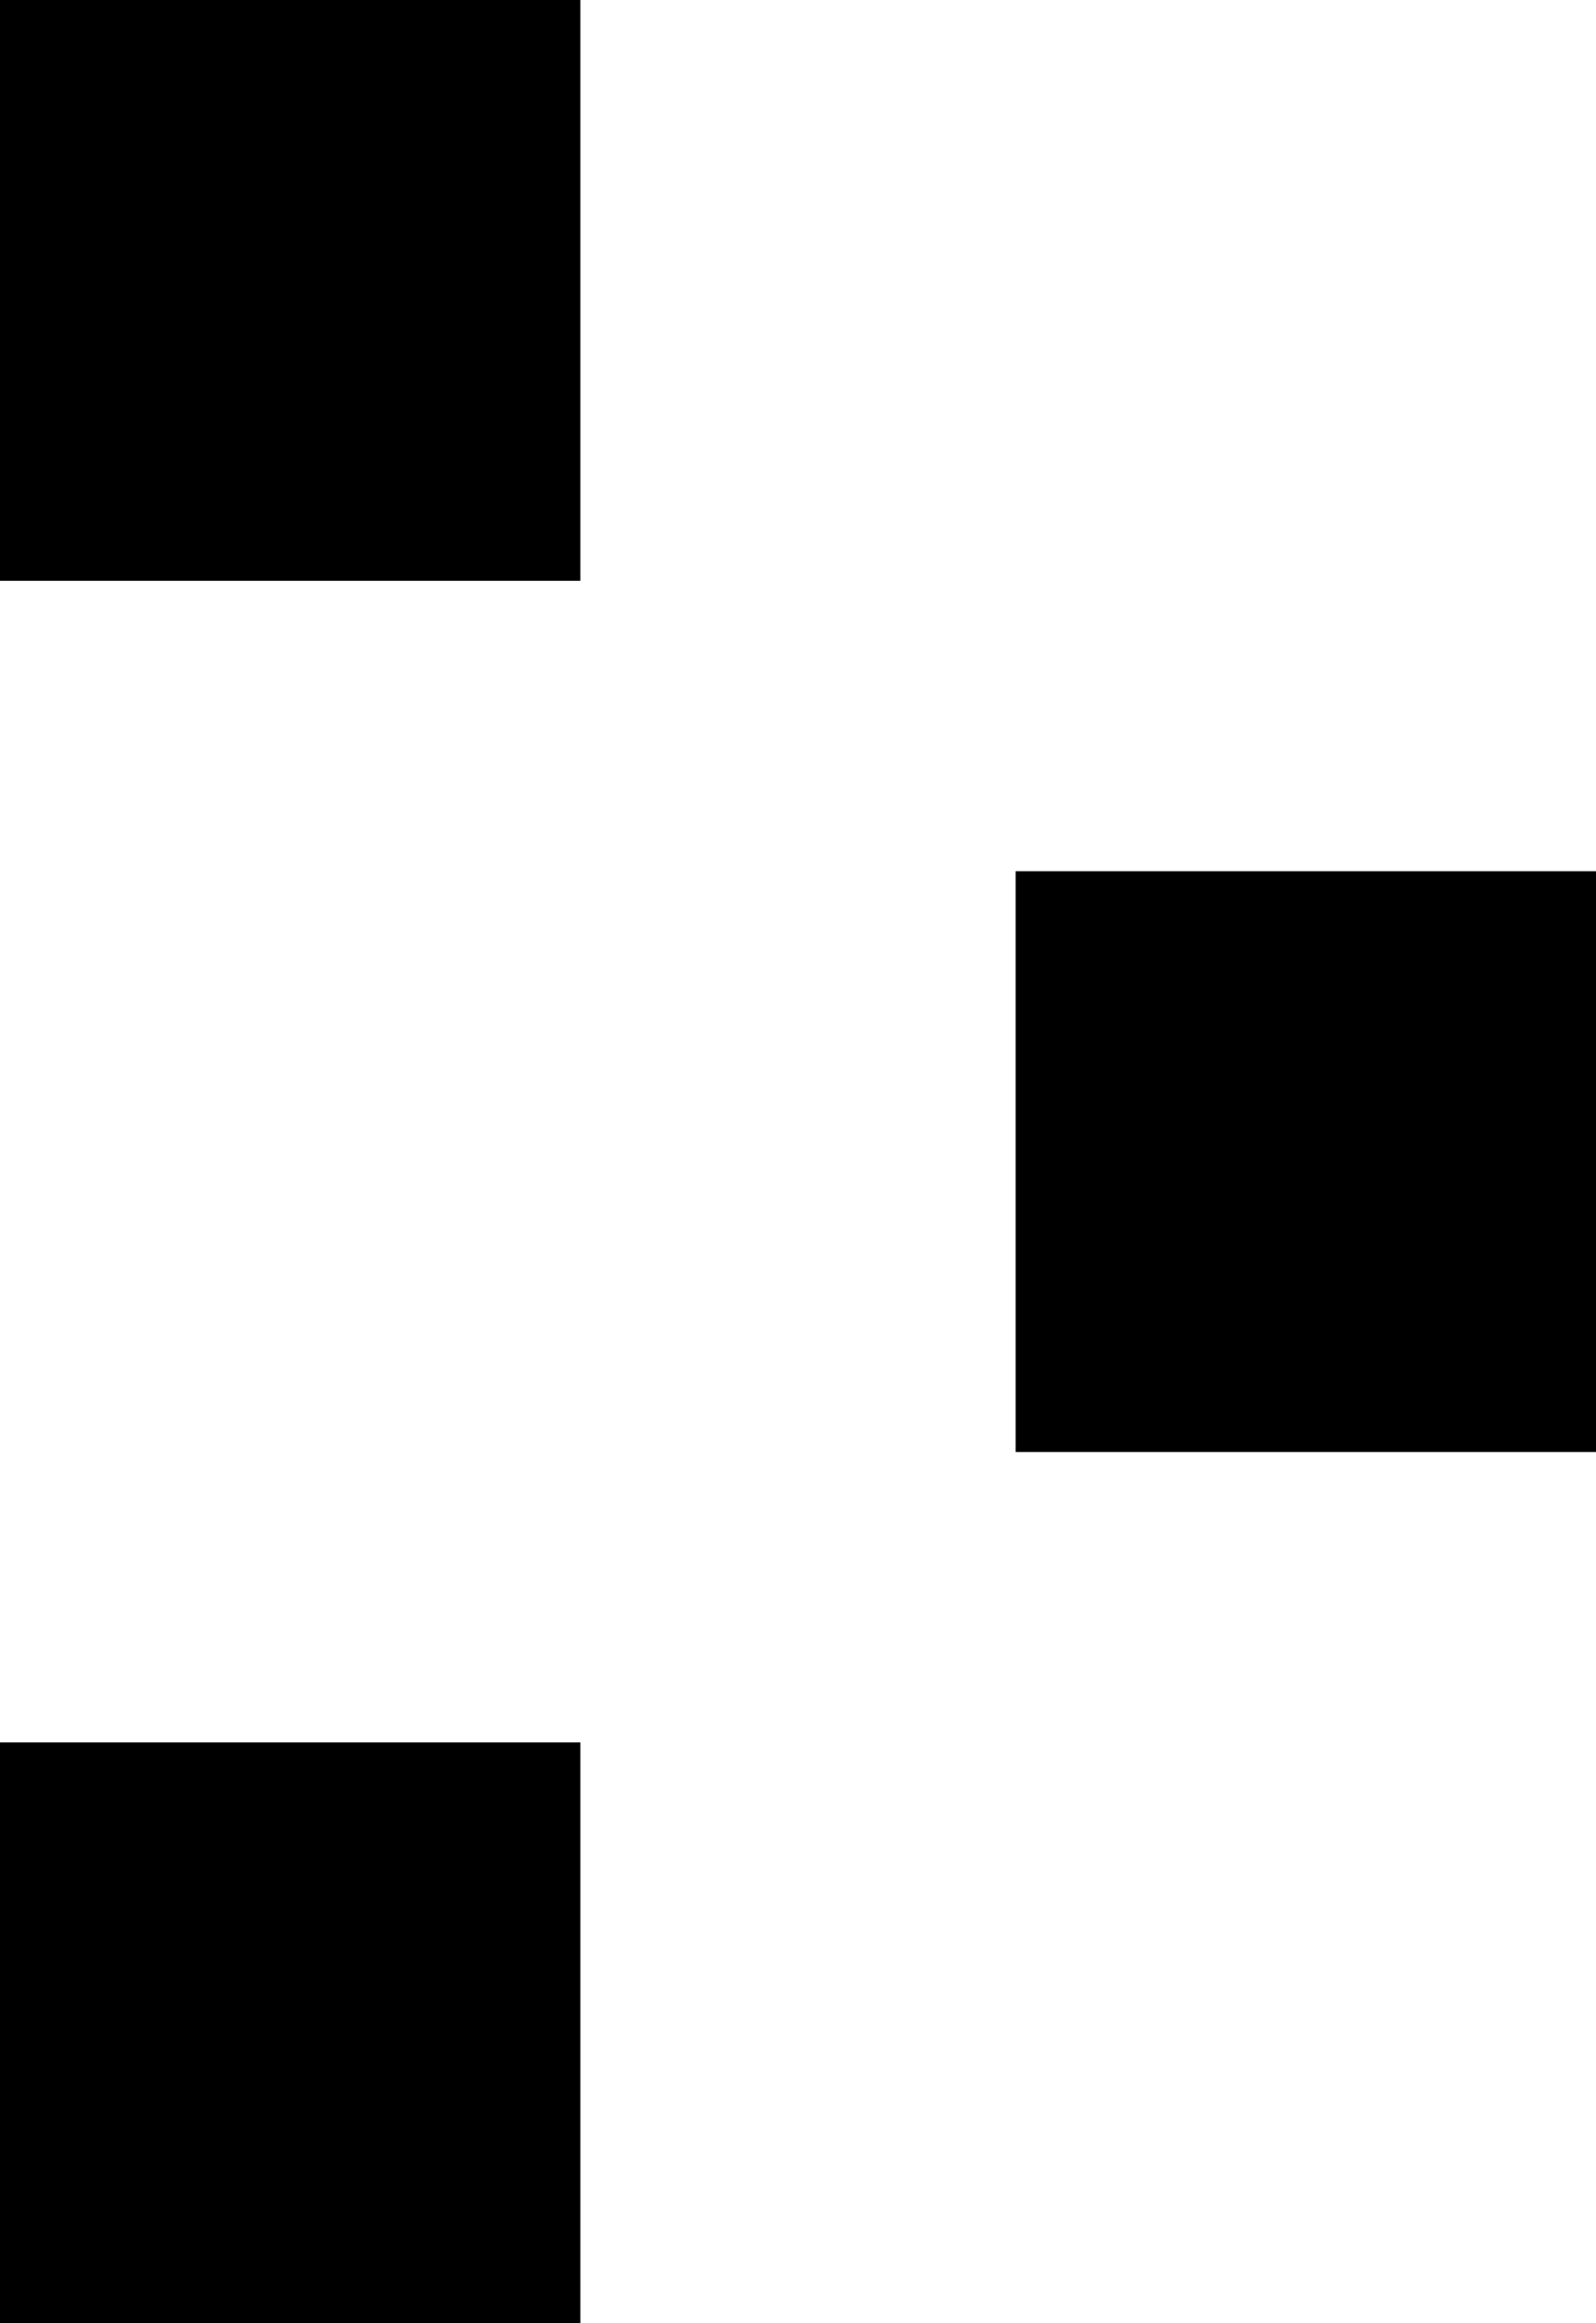 <svg xmlns="http://www.w3.org/2000/svg" width="11" height="16" viewBox="0 0 11 16">
  <defs>
    <style>
      .cls-1 {
        fill: #000;
        fill-rule: evenodd;
      }
    </style>
  </defs>
  <path id="" data-name="" class="cls-1" d="M0,0H4V4H0V0ZM7,6h4v4H7V6ZM0,12H4v4H0V12Z"/>
</svg>
